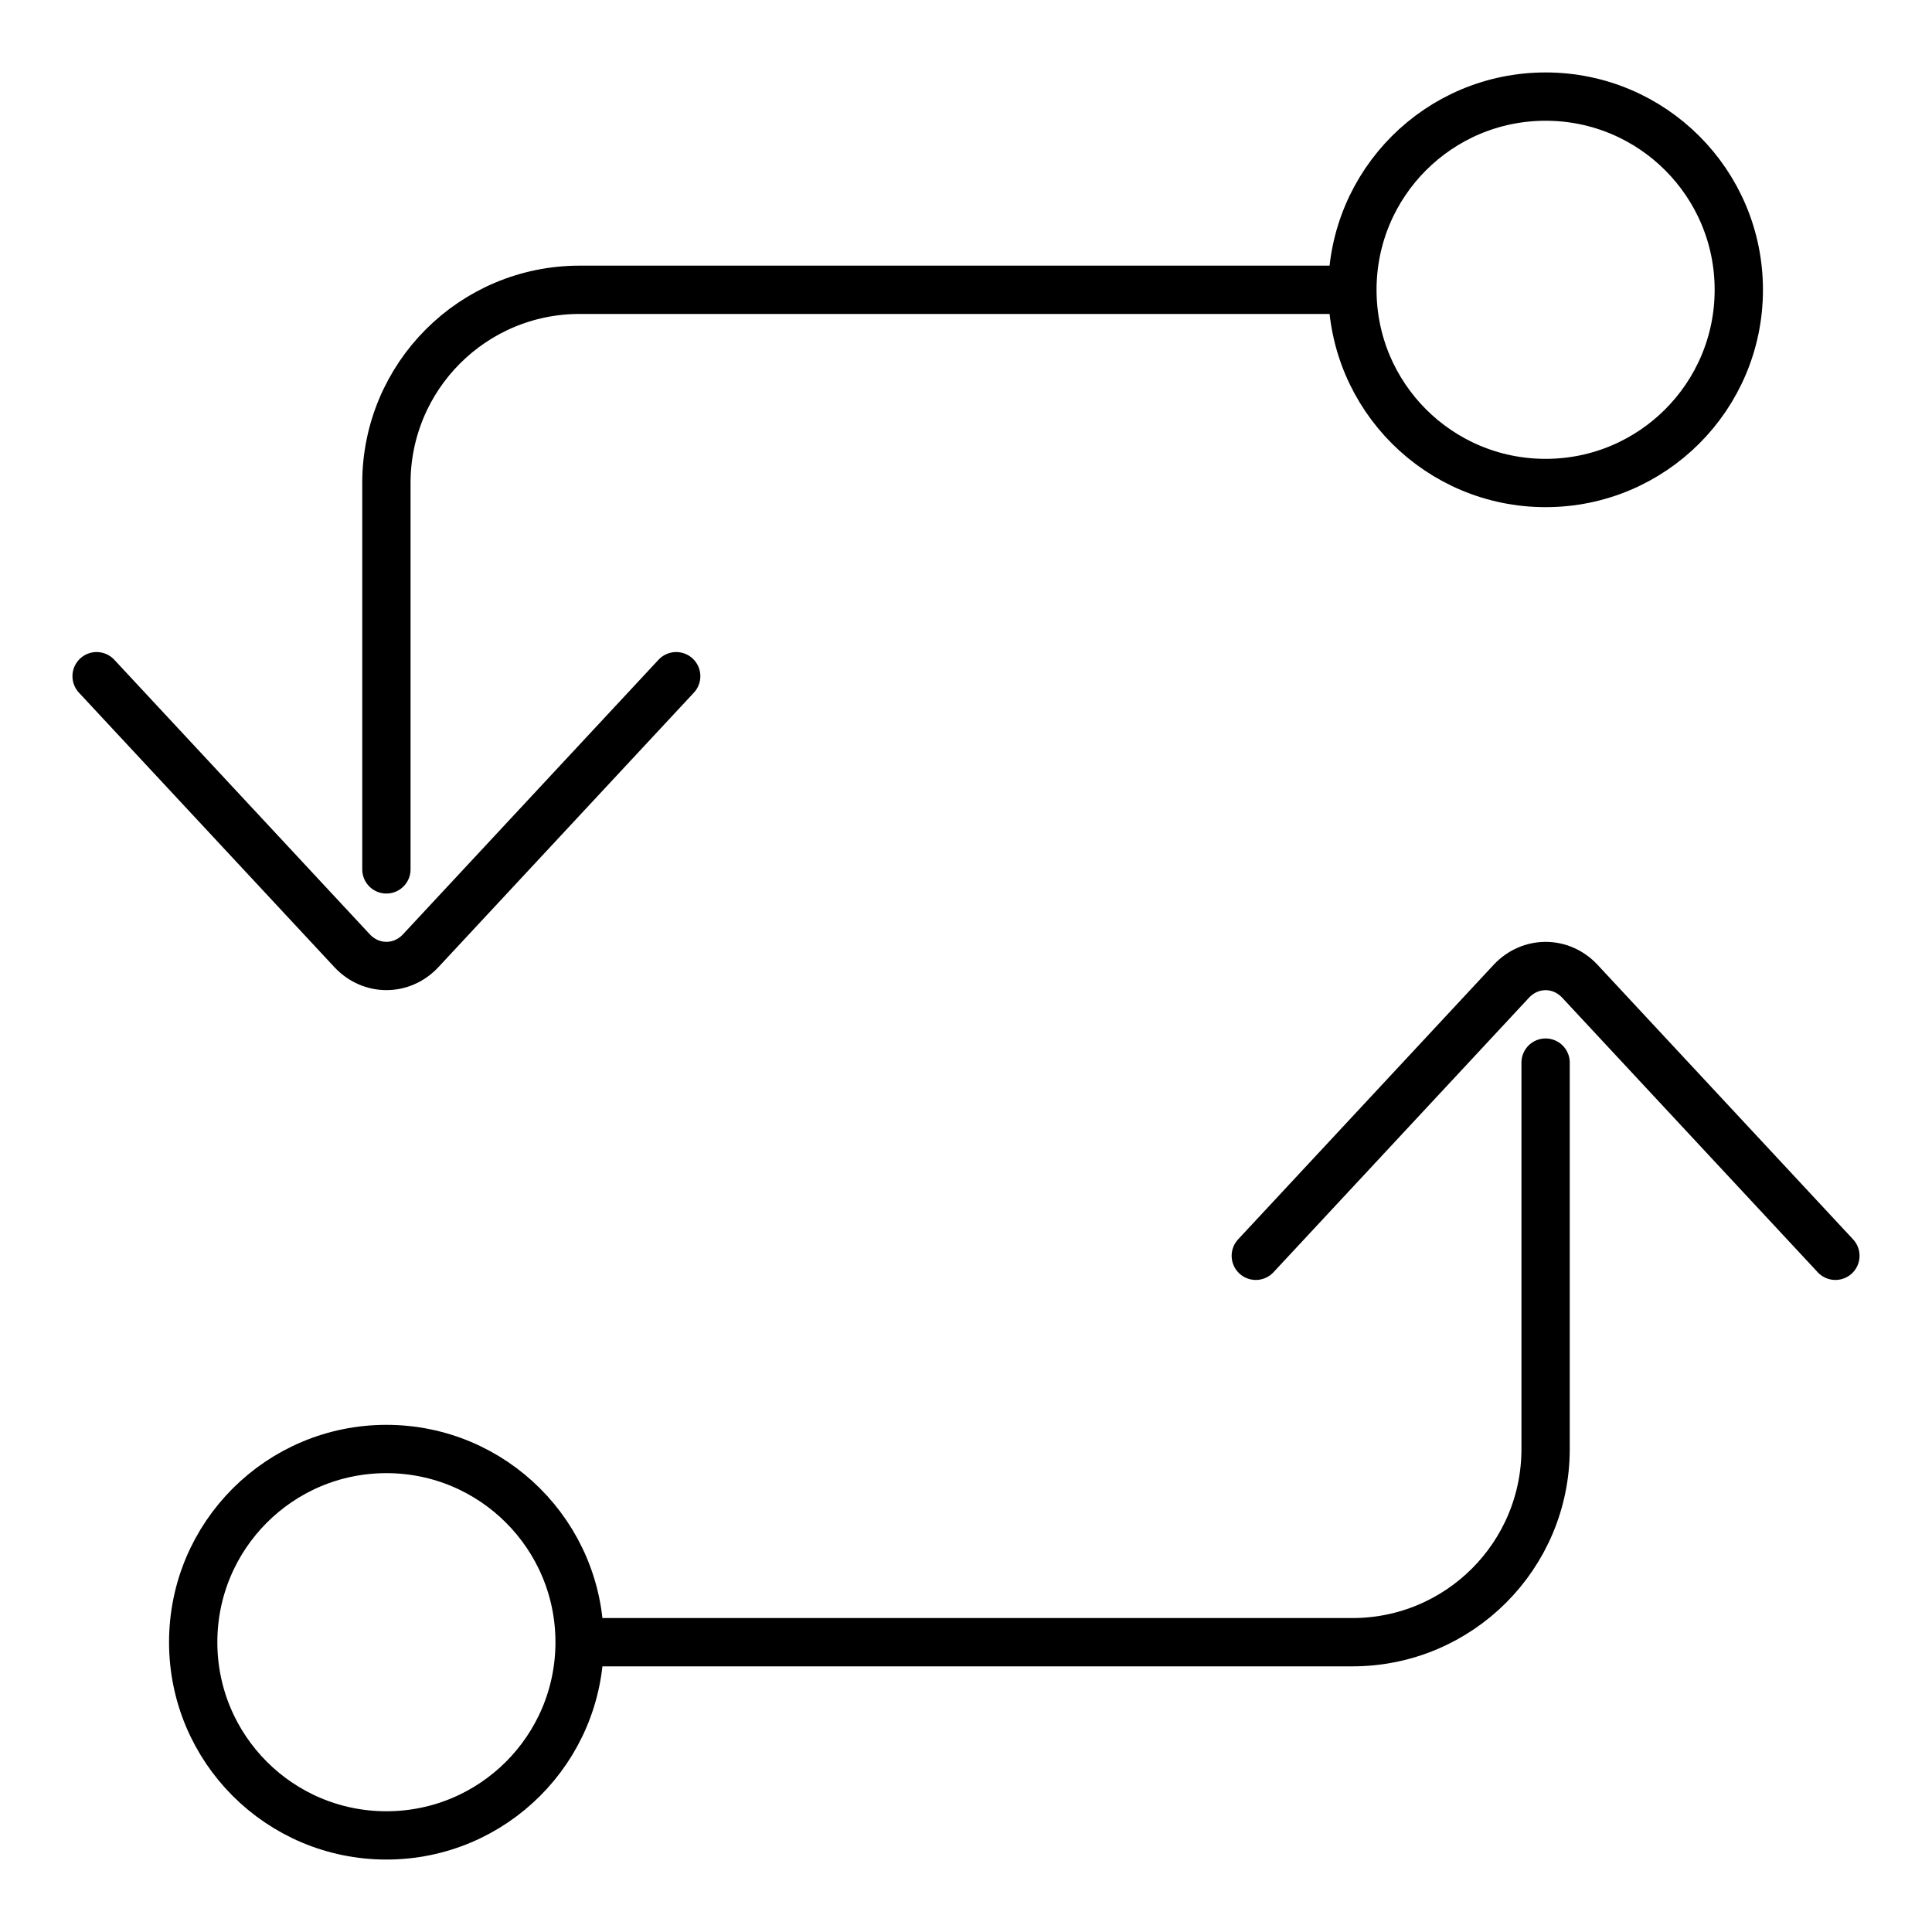 <svg width="20" height="20" viewBox="0 0 20 20" fill="none" xmlns="http://www.w3.org/2000/svg">
<path d="M6 17C6 18.105 5.105 19 4 19C2.895 19 2 18.105 2 17C2 15.895 2.895 15 4 15C5.105 15 6 15.895 6 17ZM6 17H14C15.105 17 16 16.105 16 15V11M14 3C14 4.105 14.895 5 16 5C17.105 5 18 4.105 18 3C18 1.895 17.105 1 16 1C14.895 1 14 1.895 14 3ZM14 3H6C4.895 3 4 3.895 4 5V9M19 13L16.354 10.157C16.158 9.948 15.842 9.948 15.646 10.157L13 13M7 7L4.354 9.843C4.158 10.052 3.842 10.052 3.646 9.843L1 7" stroke="black" stroke-width="0.5" stroke-linecap="round"/>
</svg>
